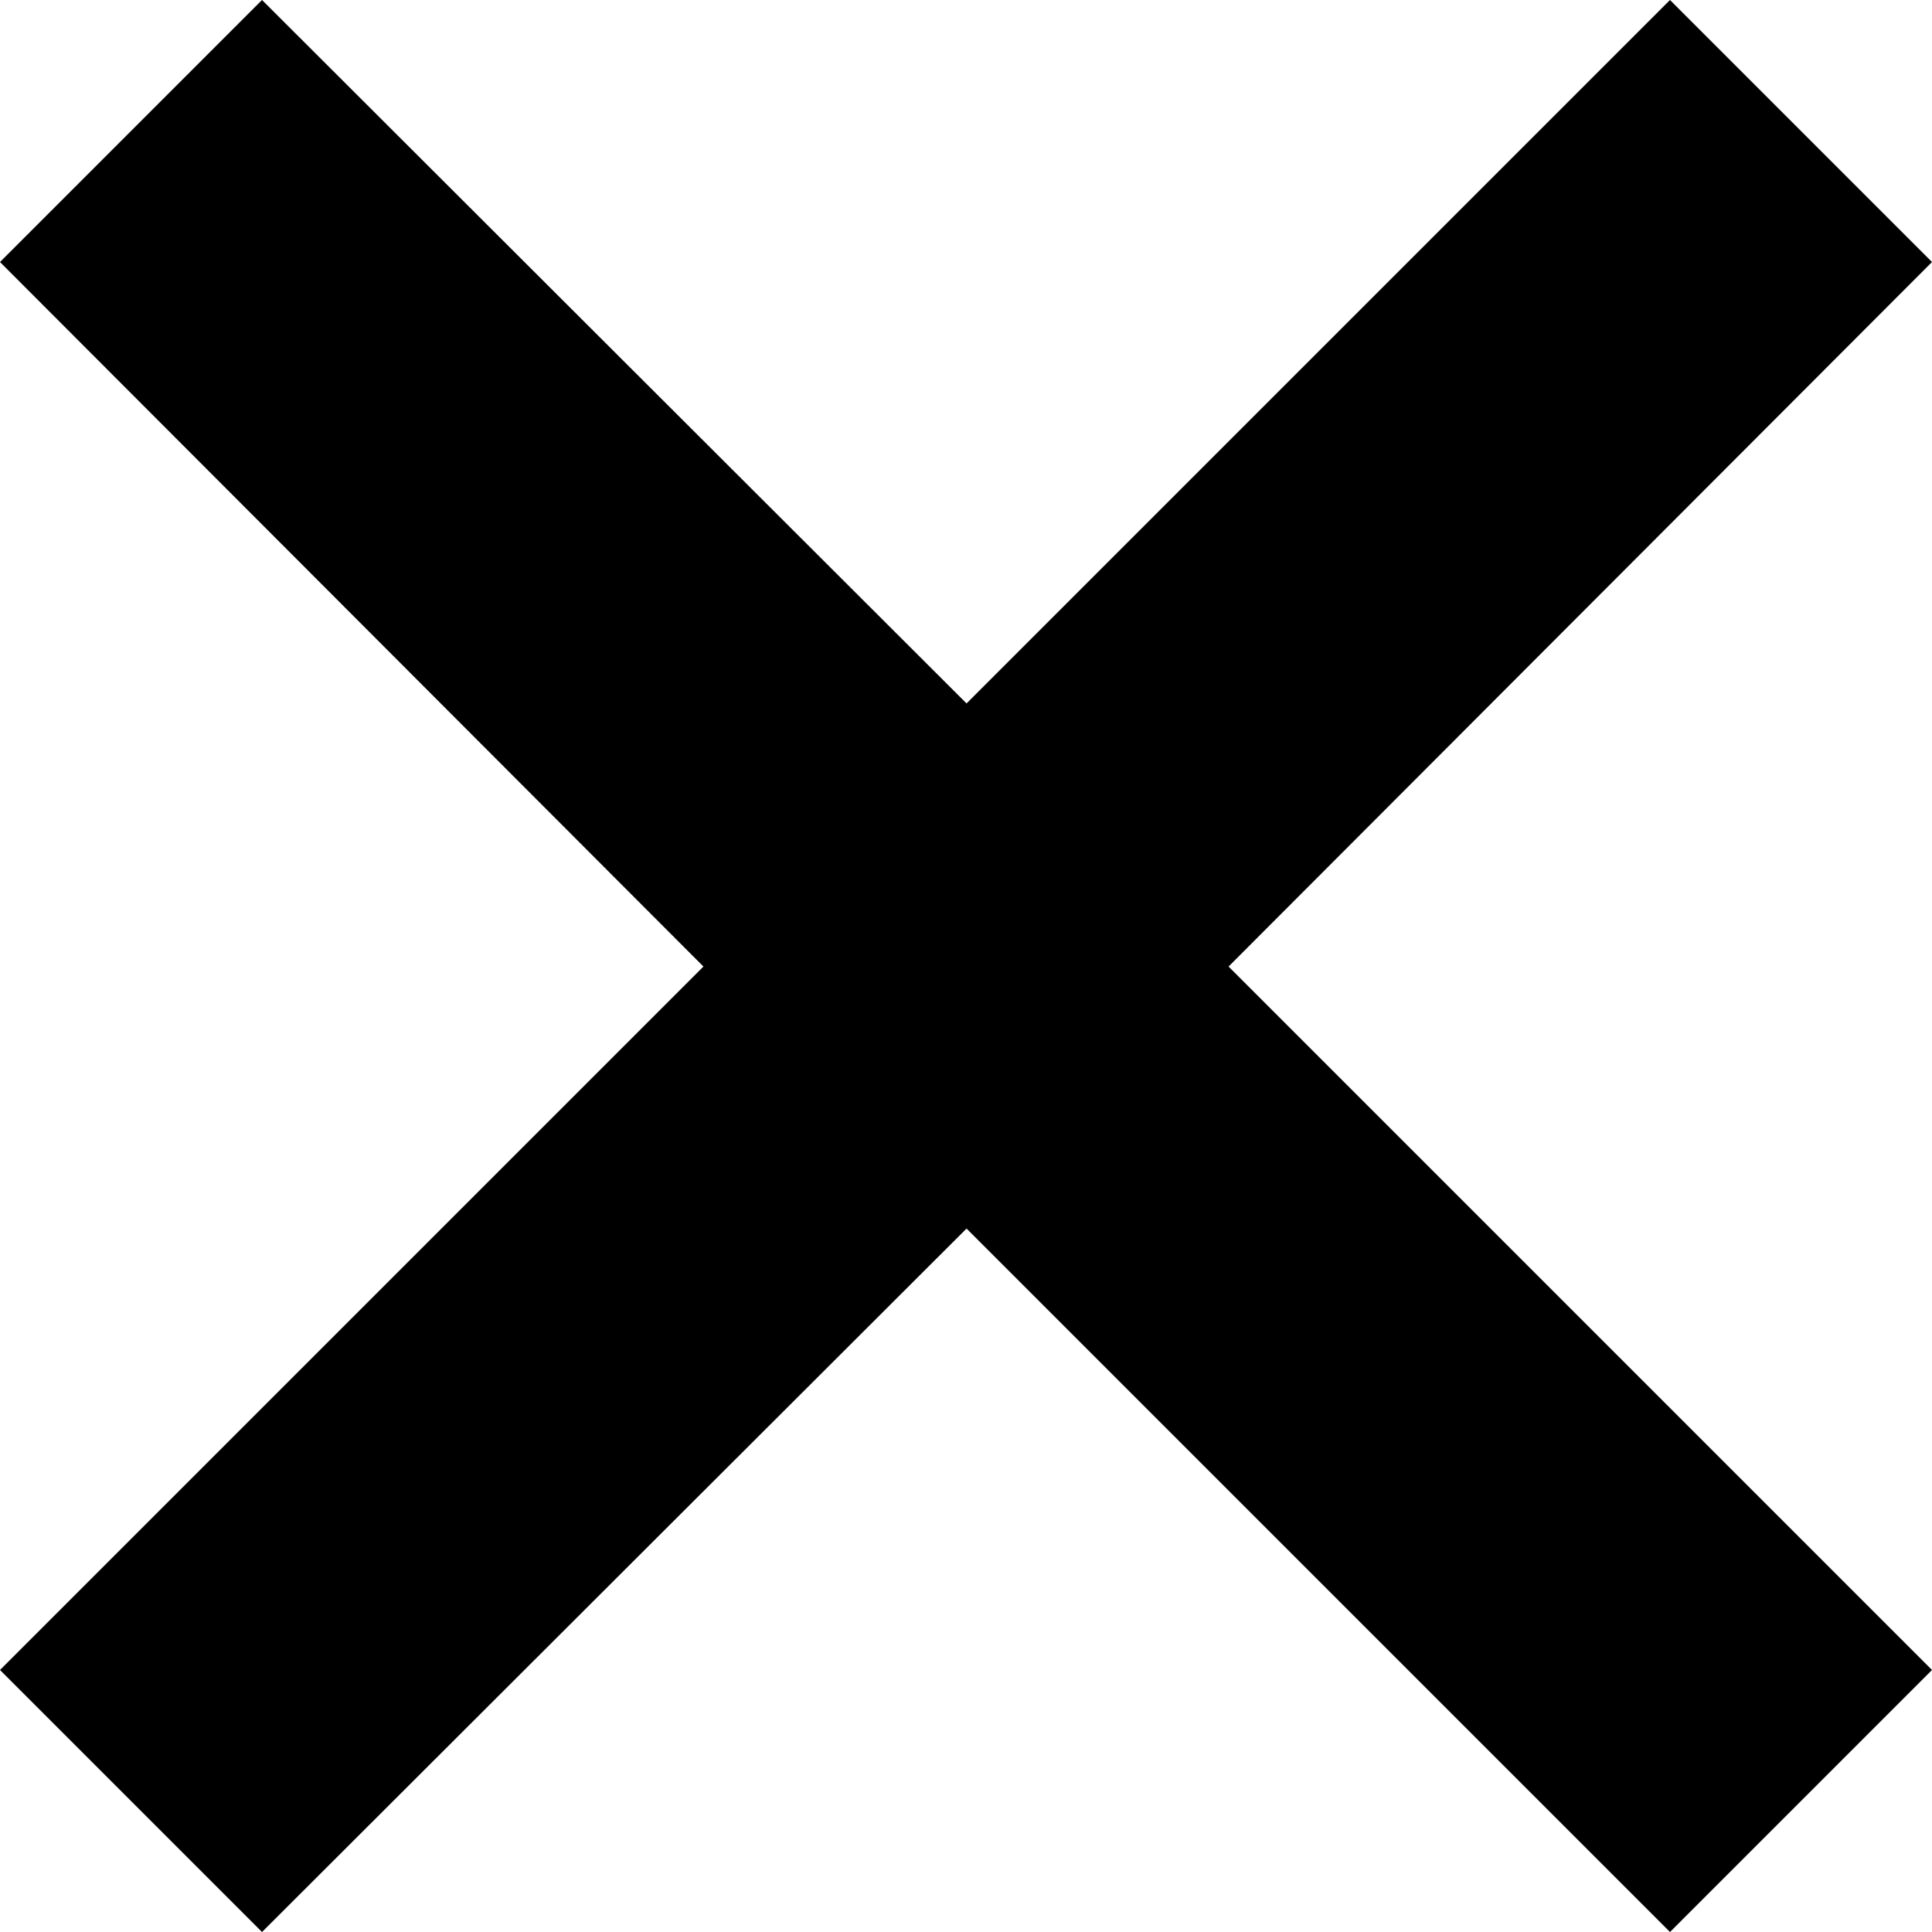 <?xml version="1.0" encoding="utf-8"?>
<!-- Generator: Adobe Illustrator 19.0.0, SVG Export Plug-In . SVG Version: 6.00 Build 0)  -->
<svg version="1.1" id="Layer_1" xmlns="http://www.w3.org/2000/svg" xmlns:xlink="http://www.w3.org/1999/xlink" x="0px" y="0px"
	 viewBox="0 0 177.7 177.7" style="enable-background:new 0 0 177.7 177.7;" xml:space="preserve">
<polygon id="XMLID_8_" points="153.6,0 88.9,64.7 24.1,0 0,24.1 64.7,88.9 0,153.6 24.1,177.7 88.9,113 153.6,177.7 177.7,153.6 
	113,88.9 177.7,24.1 "/>
</svg>
